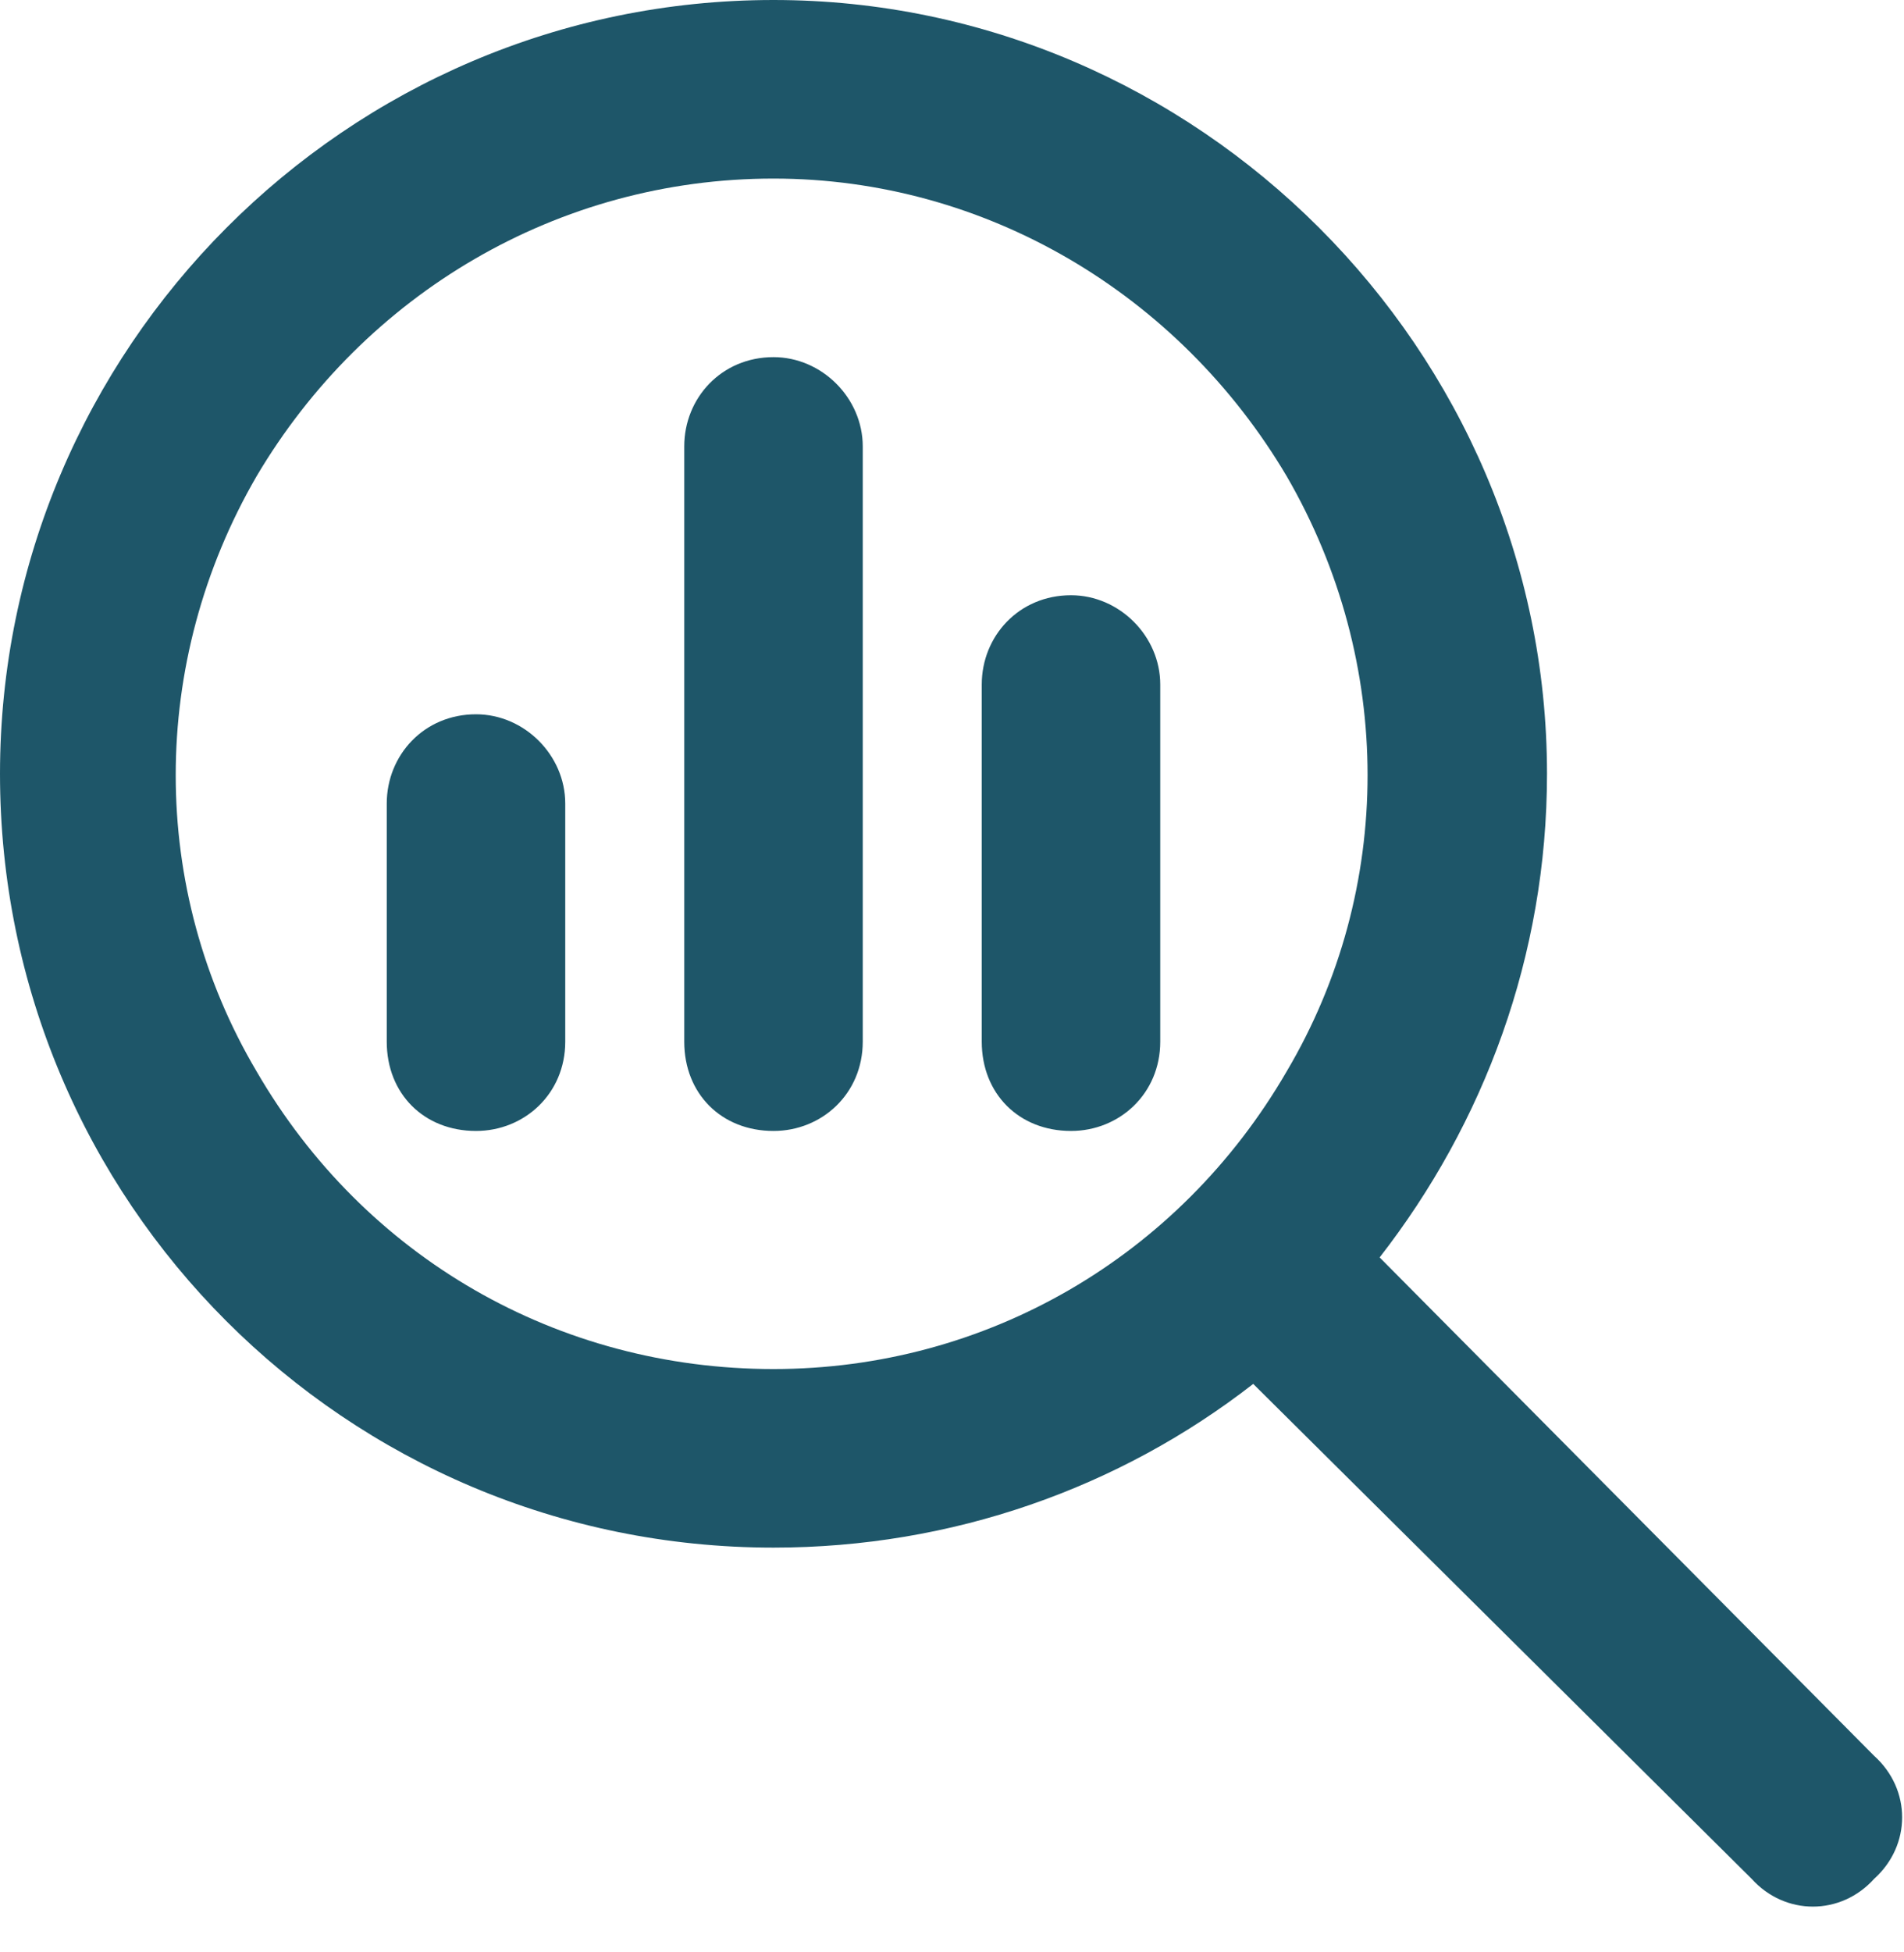 <svg width="40" height="41" viewBox="0 0 40 41" fill="none" xmlns="http://www.w3.org/2000/svg">
<g clip-path="url(#clip0_3187_1389)">
<path d="M16.25 3.75C11.719 3.75 7.656 6.172 5.391 10C3.125 13.906 3.125 18.672 5.391 22.5C7.656 26.406 11.719 28.75 16.25 28.75C20.703 28.75 24.766 26.406 27.031 22.5C29.297 18.672 29.297 13.906 27.031 10C24.766 6.172 20.703 3.75 16.25 3.75ZM16.25 32.5C7.266 32.5 0 25.234 0 16.25C0 7.344 7.266 0 16.25 0C25.156 0 32.5 7.344 32.5 16.25C32.5 20.078 31.172 23.594 28.984 26.406L39.375 36.875C40.156 37.578 40.156 38.75 39.375 39.453C38.672 40.234 37.5 40.234 36.797 39.453L26.328 29.062C23.516 31.25 20 32.5 16.25 32.5ZM8.125 16.875C8.125 15.859 8.906 15 10 15C11.016 15 11.875 15.859 11.875 16.875V21.875C11.875 22.969 11.016 23.75 10 23.75C8.906 23.75 8.125 22.969 8.125 21.875V16.875ZM14.375 9.375C14.375 8.359 15.156 7.5 16.25 7.5C17.266 7.5 18.125 8.359 18.125 9.375V21.875C18.125 22.969 17.266 23.75 16.25 23.75C15.156 23.75 14.375 22.969 14.375 21.875V9.375ZM20.625 14.375C20.625 13.359 21.406 12.5 22.5 12.5C23.516 12.5 24.375 13.359 24.375 14.375V21.875C24.375 22.969 23.516 23.75 22.5 23.75C21.406 23.75 20.625 22.969 20.625 21.875V14.375Z" fill="#1E5669"/>
</g>
<defs>
<clipPath id="clip0_3187_1389">
<rect width="40" height="41" fill="white"/>
</clipPath>
</defs>
</svg>
